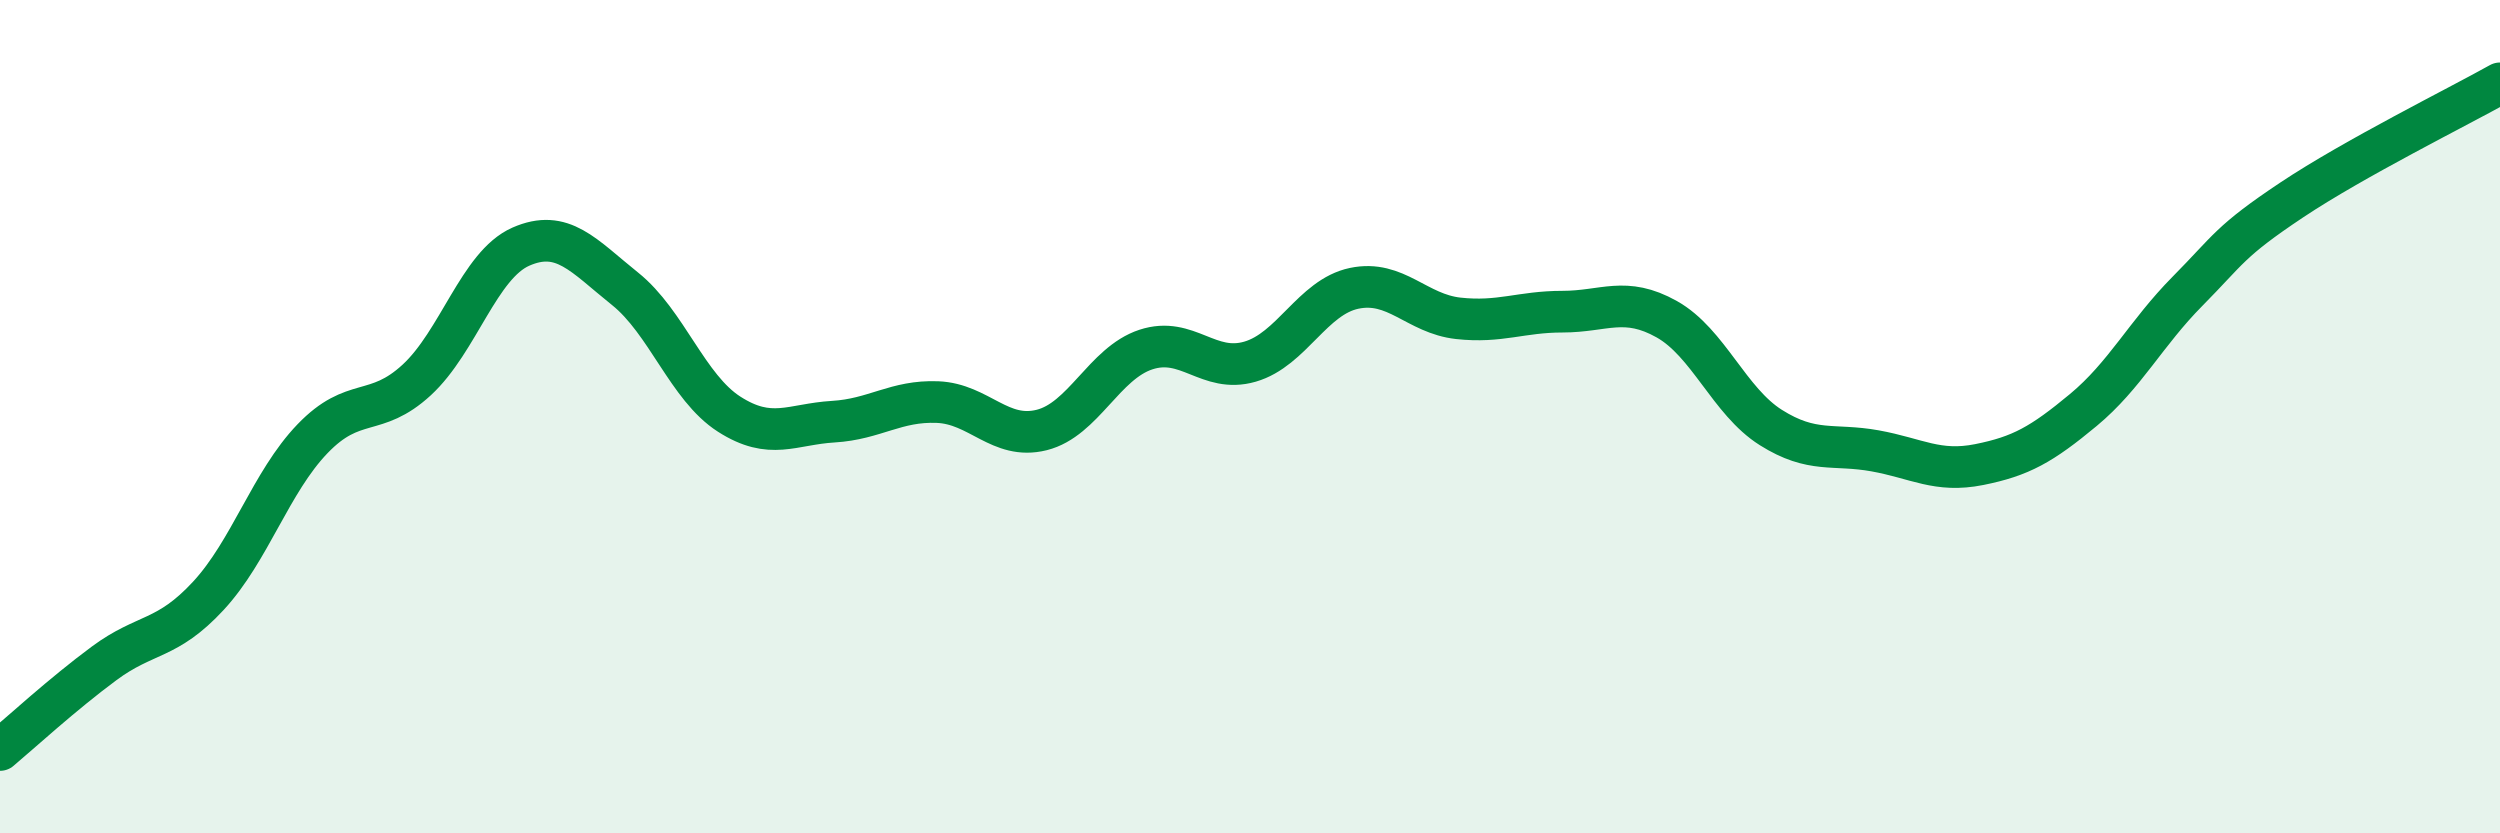 
    <svg width="60" height="20" viewBox="0 0 60 20" xmlns="http://www.w3.org/2000/svg">
      <path
        d="M 0,18 C 0.5,17.58 1.5,16.66 2.5,15.92 C 3.5,15.18 4,15.38 5,14.3 C 6,13.22 6.5,11.57 7.5,10.53 C 8.5,9.49 9,10.04 10,9.12 C 11,8.2 11.5,6.36 12.5,5.92 C 13.5,5.48 14,6.13 15,6.93 C 16,7.73 16.5,9.3 17.5,9.94 C 18.5,10.58 19,10.18 20,10.12 C 21,10.06 21.5,9.61 22.5,9.65 C 23.5,9.69 24,10.57 25,10.32 C 26,10.07 26.5,8.72 27.5,8.39 C 28.5,8.06 29,8.97 30,8.68 C 31,8.39 31.5,7.13 32.5,6.92 C 33.5,6.71 34,7.53 35,7.64 C 36,7.75 36.5,7.48 37.5,7.48 C 38.5,7.48 39,7.1 40,7.66 C 41,8.22 41.5,9.63 42.5,10.26 C 43.5,10.89 44,10.64 45,10.82 C 46,11 46.5,11.35 47.5,11.15 C 48.5,10.95 49,10.67 50,9.84 C 51,9.01 51.5,8 52.5,6.99 C 53.5,5.98 53.5,5.8 55,4.8 C 56.5,3.8 59,2.56 60,2L60 20L0 20Z"
        fill="#008740"
        opacity="0.1"
        stroke-linecap="round"
        stroke-linejoin="round"
      />
      <path
        d="M 0,18 C 0.5,17.58 1.5,16.66 2.5,15.92 C 3.5,15.18 4,15.38 5,14.3 C 6,13.22 6.5,11.57 7.5,10.53 C 8.5,9.49 9,10.04 10,9.12 C 11,8.2 11.5,6.36 12.5,5.92 C 13.5,5.48 14,6.13 15,6.93 C 16,7.73 16.5,9.3 17.5,9.94 C 18.5,10.58 19,10.18 20,10.12 C 21,10.06 21.5,9.61 22.5,9.65 C 23.5,9.69 24,10.57 25,10.32 C 26,10.07 26.5,8.72 27.5,8.39 C 28.5,8.06 29,8.97 30,8.68 C 31,8.39 31.5,7.13 32.5,6.92 C 33.5,6.71 34,7.53 35,7.64 C 36,7.75 36.5,7.48 37.5,7.48 C 38.5,7.48 39,7.1 40,7.66 C 41,8.22 41.5,9.63 42.5,10.26 C 43.5,10.89 44,10.64 45,10.82 C 46,11 46.5,11.35 47.5,11.15 C 48.5,10.95 49,10.67 50,9.84 C 51,9.01 51.5,8 52.5,6.99 C 53.5,5.98 53.5,5.8 55,4.8 C 56.5,3.8 59,2.56 60,2"
        stroke="#008740"
        stroke-width="1"
        fill="none"
        stroke-linecap="round"
        stroke-linejoin="round"
      />
    </svg>
  
